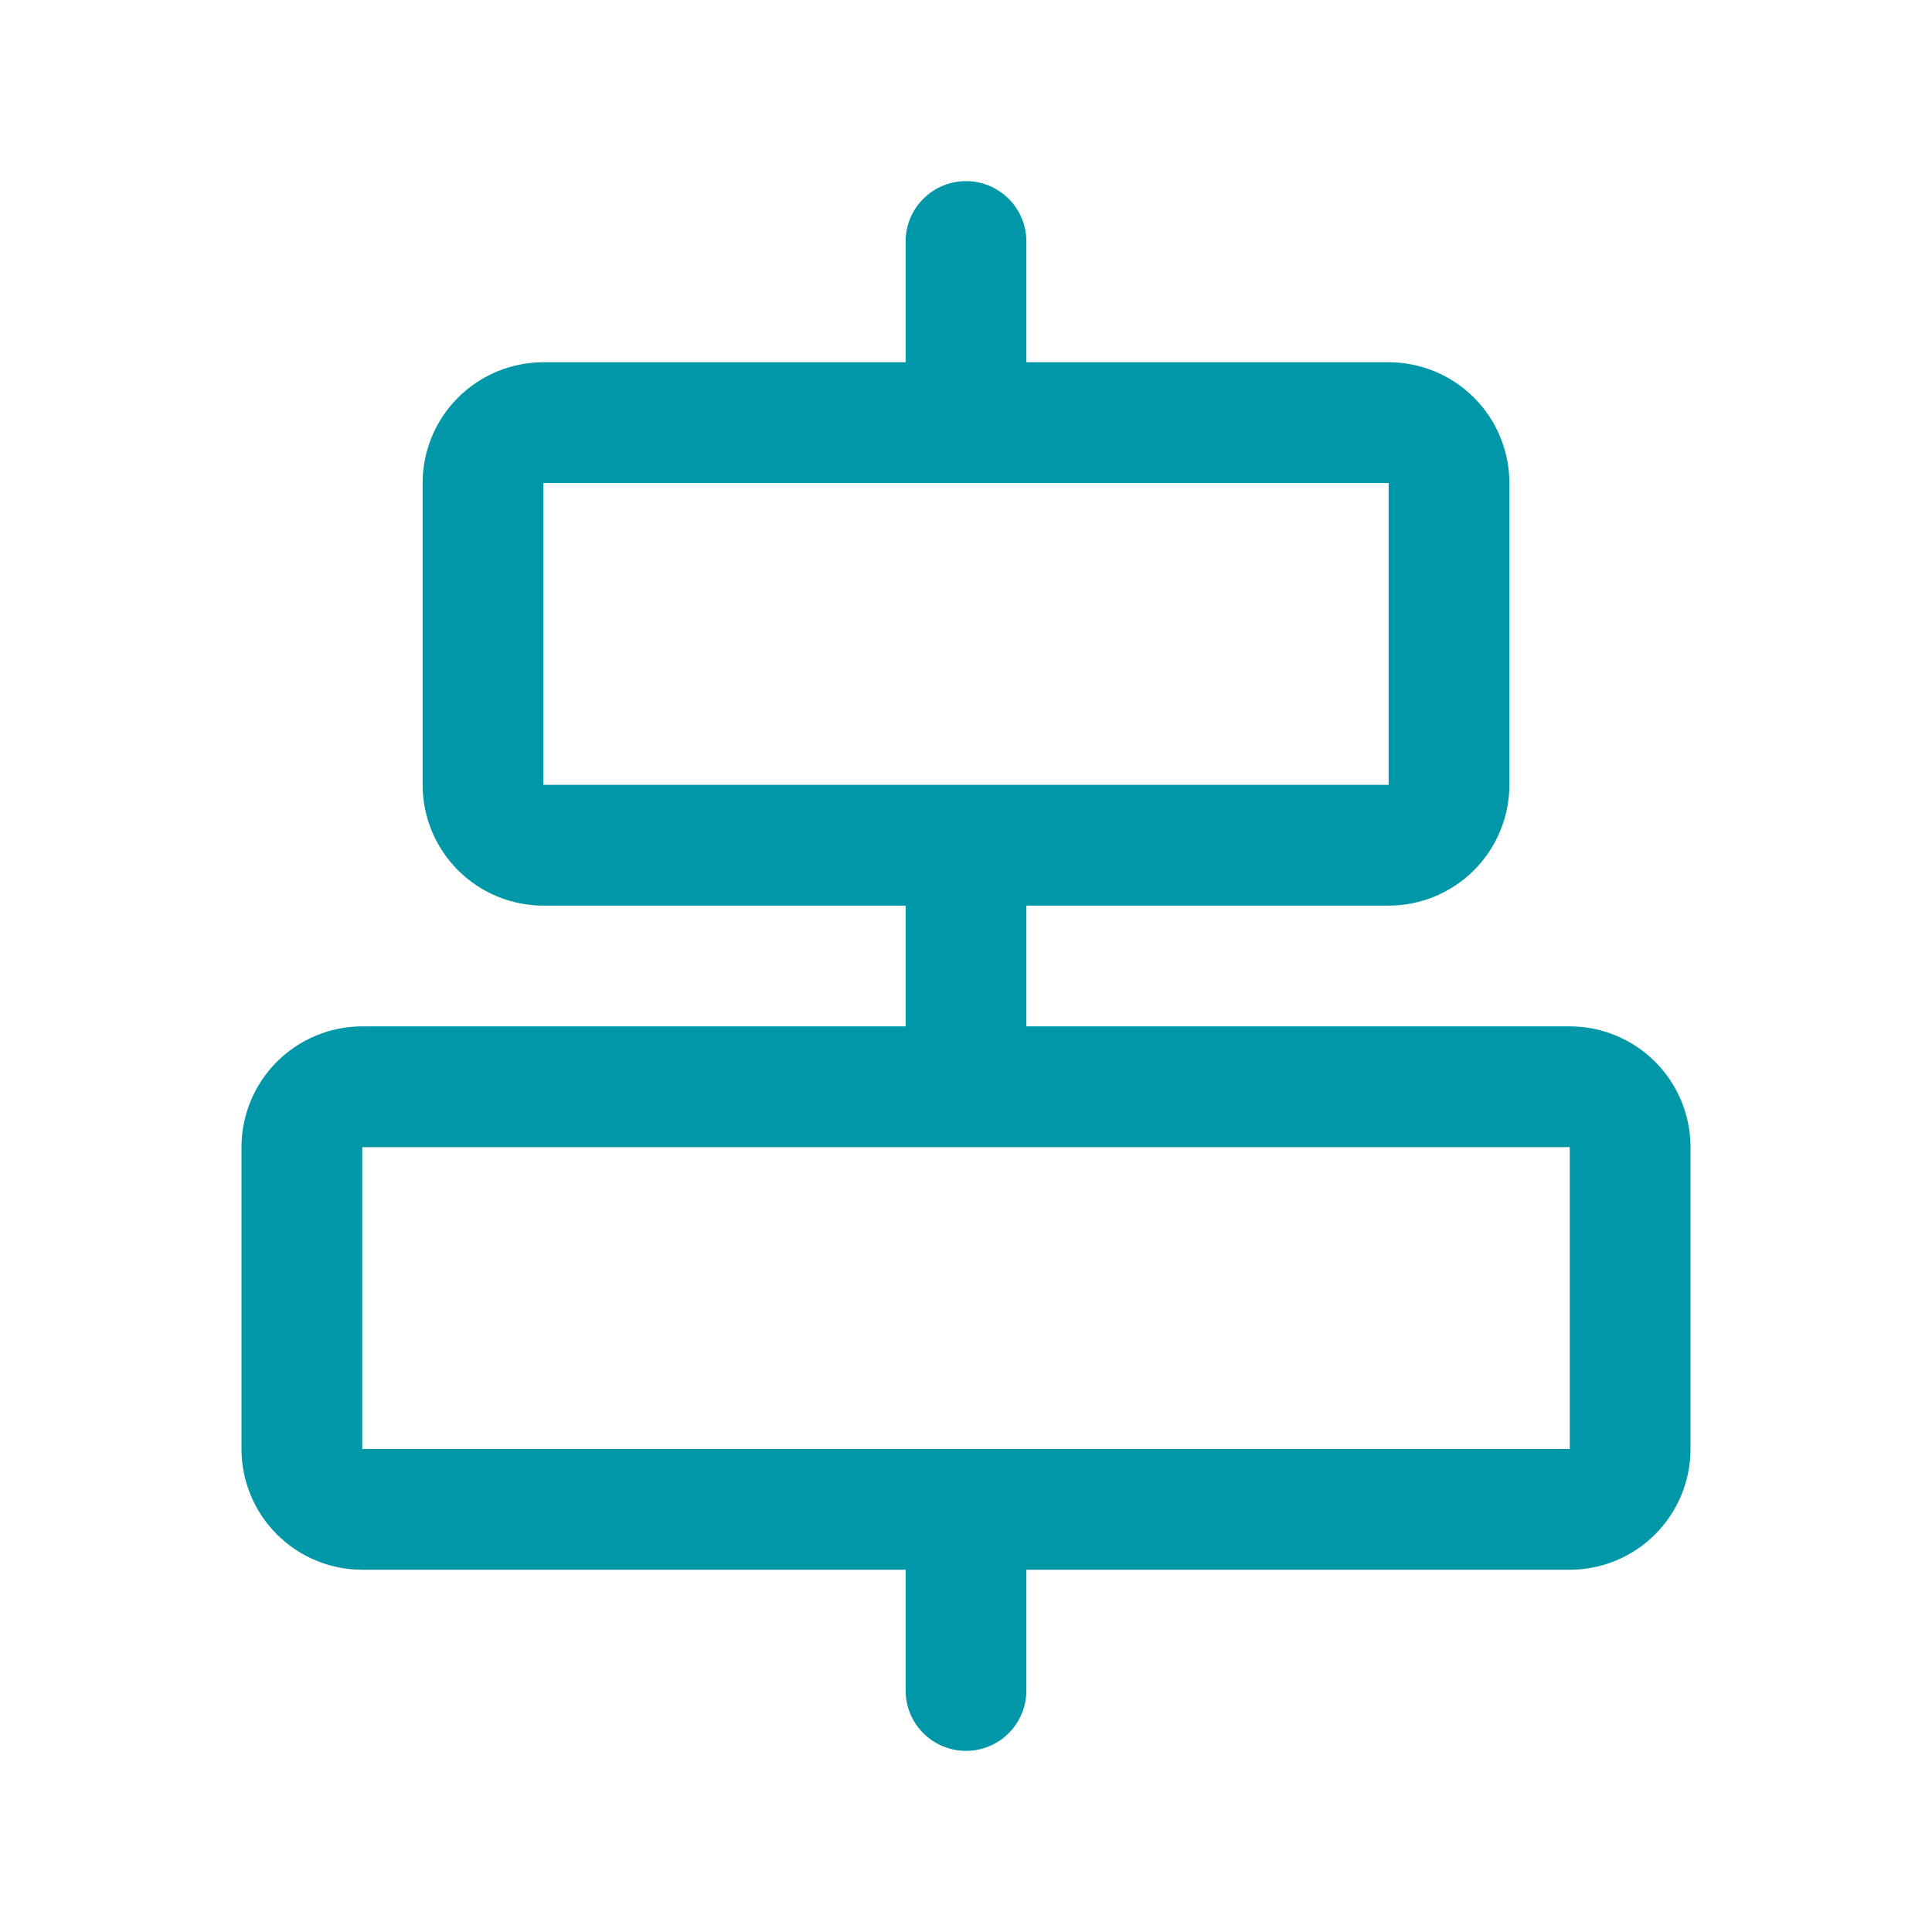<svg width="32" height="32" viewBox="0 0 32 32" fill="none" xmlns="http://www.w3.org/2000/svg">
<path d="M26 17H17V15H23C23.53 15 24.039 14.789 24.414 14.414C24.789 14.039 25 13.53 25 13V8C25 7.47 24.789 6.961 24.414 6.586C24.039 6.211 23.53 6 23 6H17V4C17 3.735 16.895 3.48 16.707 3.293C16.52 3.105 16.265 3 16 3C15.735 3 15.48 3.105 15.293 3.293C15.105 3.48 15 3.735 15 4V6H9C8.47 6 7.961 6.211 7.586 6.586C7.211 6.961 7 7.47 7 8V13C7 13.53 7.211 14.039 7.586 14.414C7.961 14.789 8.47 15 9 15H15V17H6C5.47 17 4.961 17.211 4.586 17.586C4.211 17.961 4 18.47 4 19V24C4 24.53 4.211 25.039 4.586 25.414C4.961 25.789 5.47 26 6 26H15V28C15 28.265 15.105 28.52 15.293 28.707C15.48 28.895 15.735 29 16 29C16.265 29 16.52 28.895 16.707 28.707C16.895 28.52 17 28.265 17 28V26H26C26.53 26 27.039 25.789 27.414 25.414C27.789 25.039 28 24.53 28 24V19C28 18.47 27.789 17.961 27.414 17.586C27.039 17.211 26.53 17 26 17ZM9 8H23V13H9V8ZM26 24H6V19H26V24Z" fill="#0097A9"/>
</svg>
